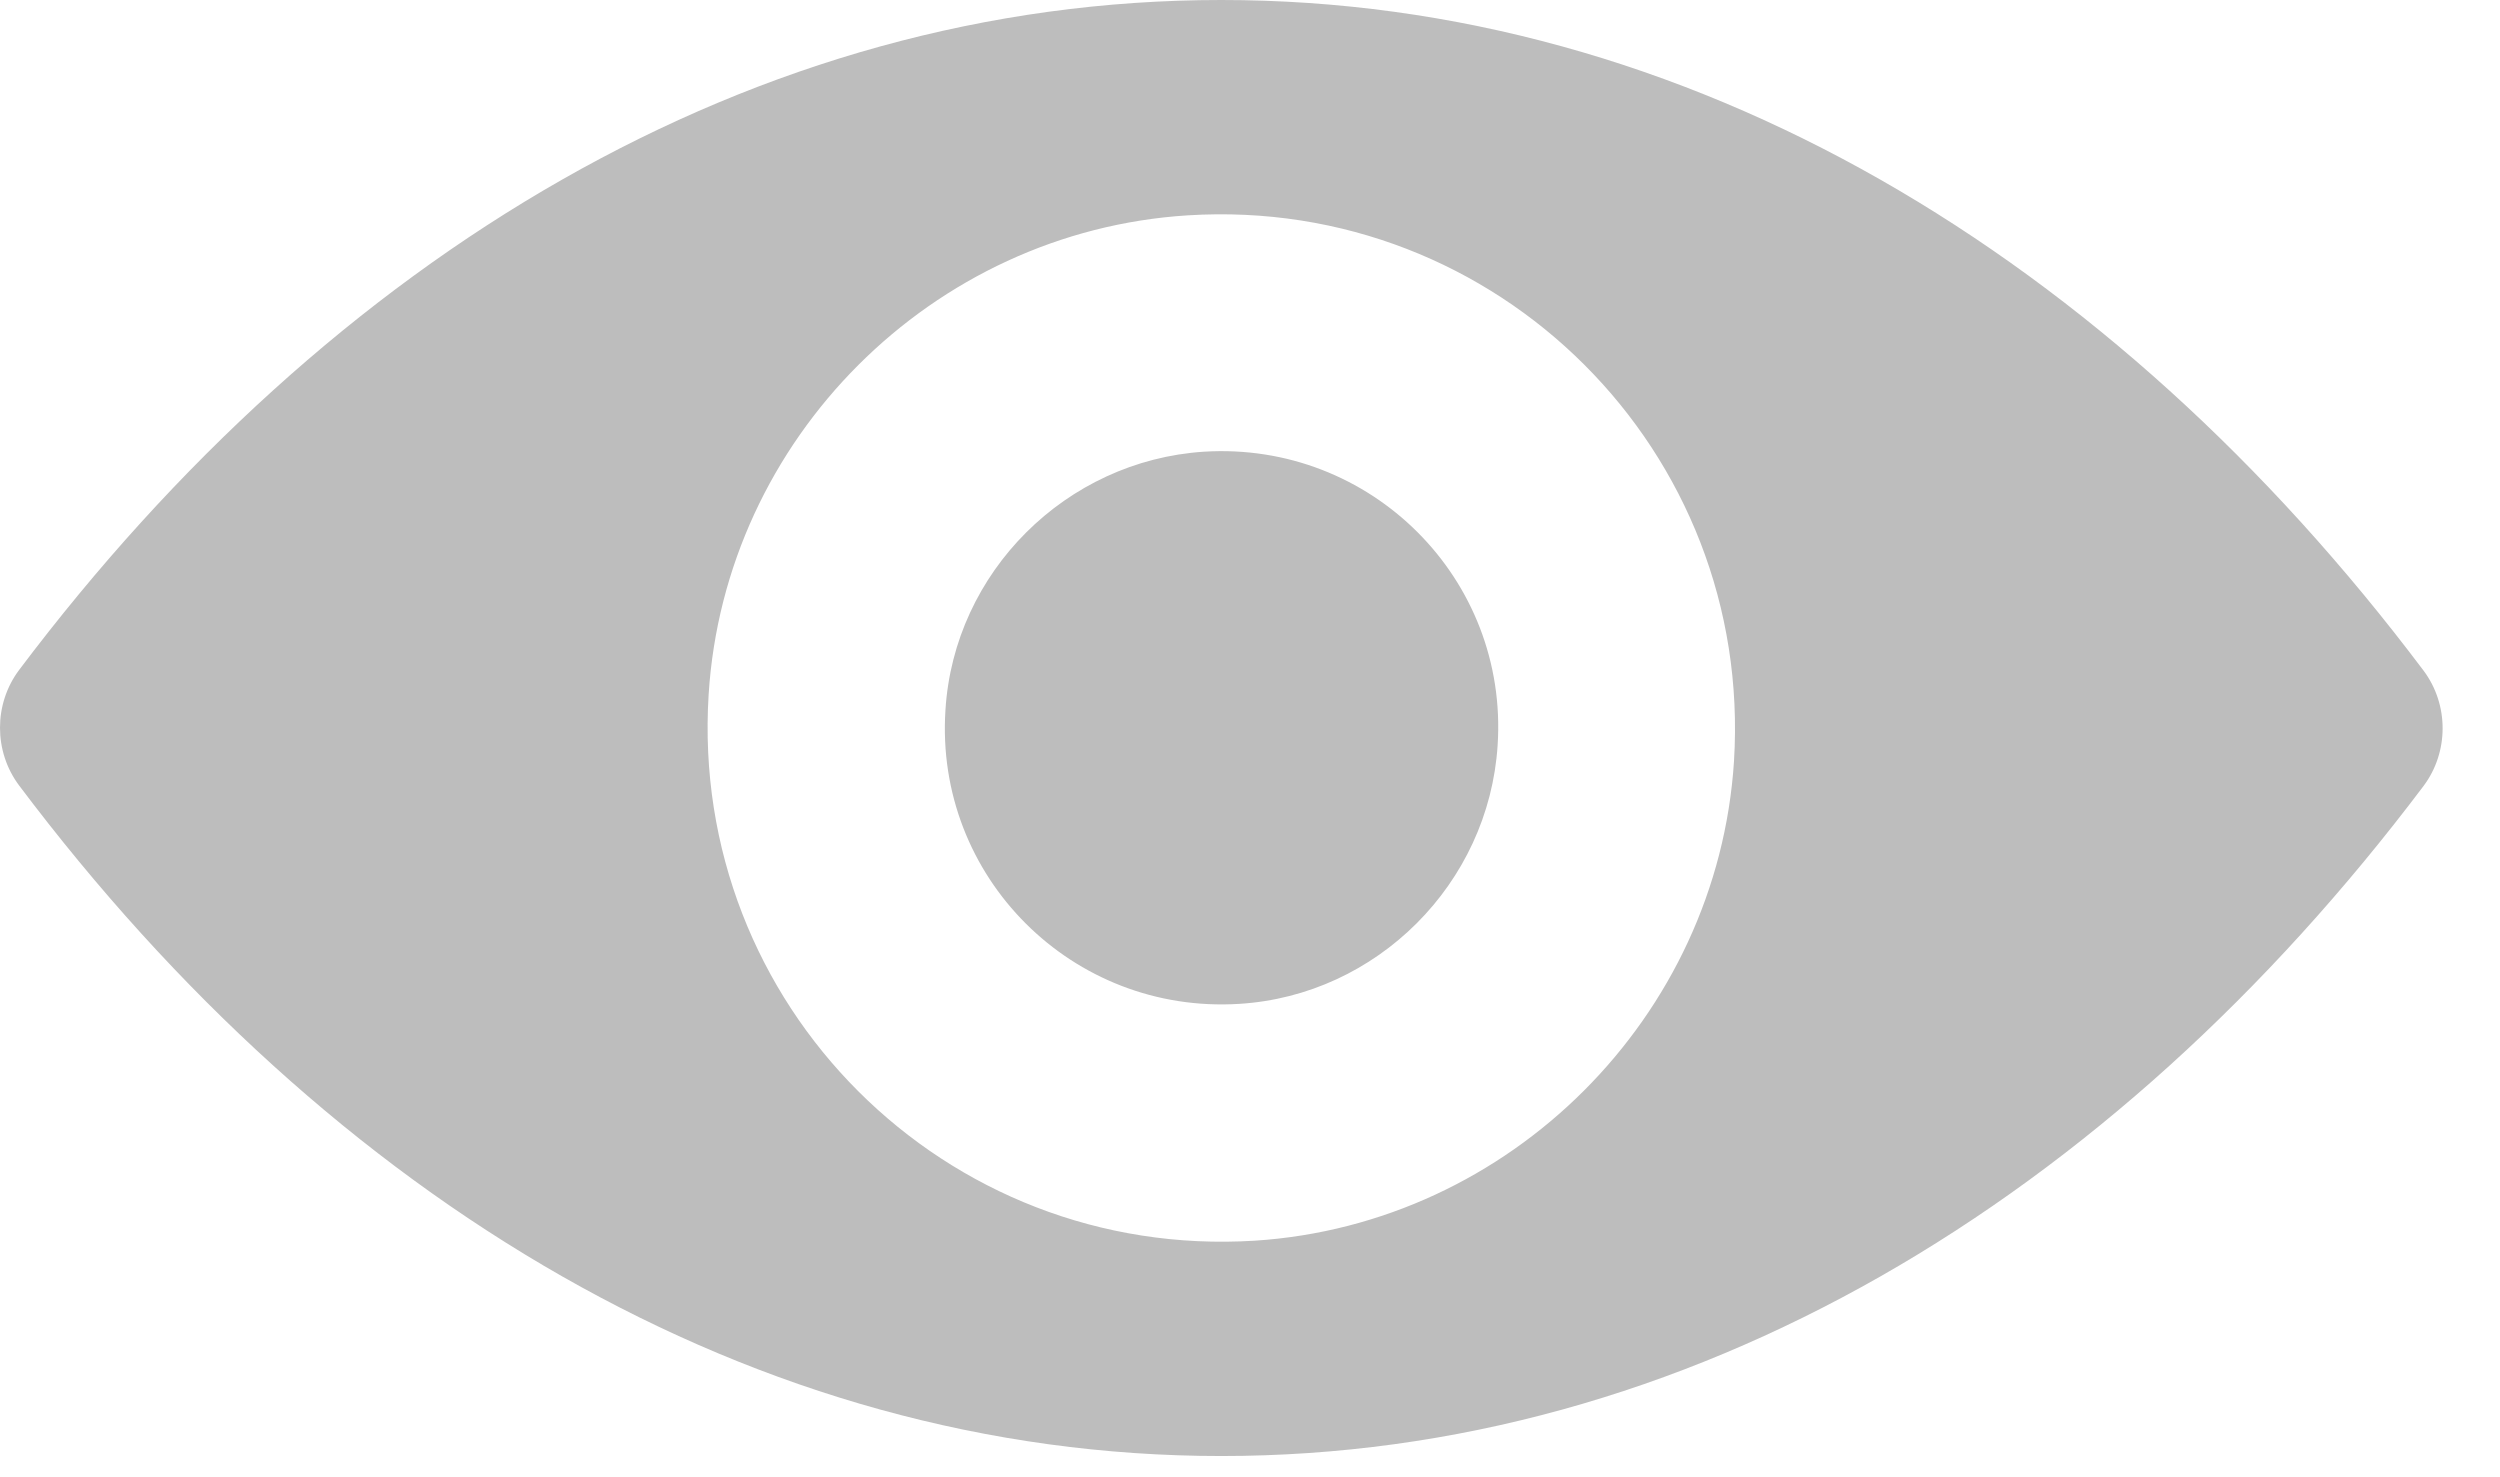 <svg width="22" height="13" viewBox="0 0 22 13" fill="none" xmlns="http://www.w3.org/2000/svg">
<path d="M10.747 0C6.641 0 2.916 2.247 0.168 5.896C-0.056 6.195 -0.056 6.613 0.168 6.912C2.916 10.566 6.641 12.813 10.747 12.813C14.854 12.813 18.578 10.566 21.327 6.917C21.551 6.618 21.551 6.2 21.327 5.901C18.578 2.247 14.854 0 10.747 0ZM11.042 10.918C8.316 11.089 6.065 8.842 6.236 6.112C6.377 3.861 8.202 2.036 10.453 1.895C13.179 1.724 15.43 3.971 15.259 6.701C15.114 8.948 13.289 10.773 11.042 10.918ZM10.906 8.834C9.437 8.926 8.224 7.717 8.32 6.248C8.395 5.035 9.38 4.054 10.594 3.975C12.062 3.883 13.276 5.092 13.179 6.56C13.1 7.778 12.115 8.759 10.906 8.834Z" fill="#BDBDBD"/>
</svg>
